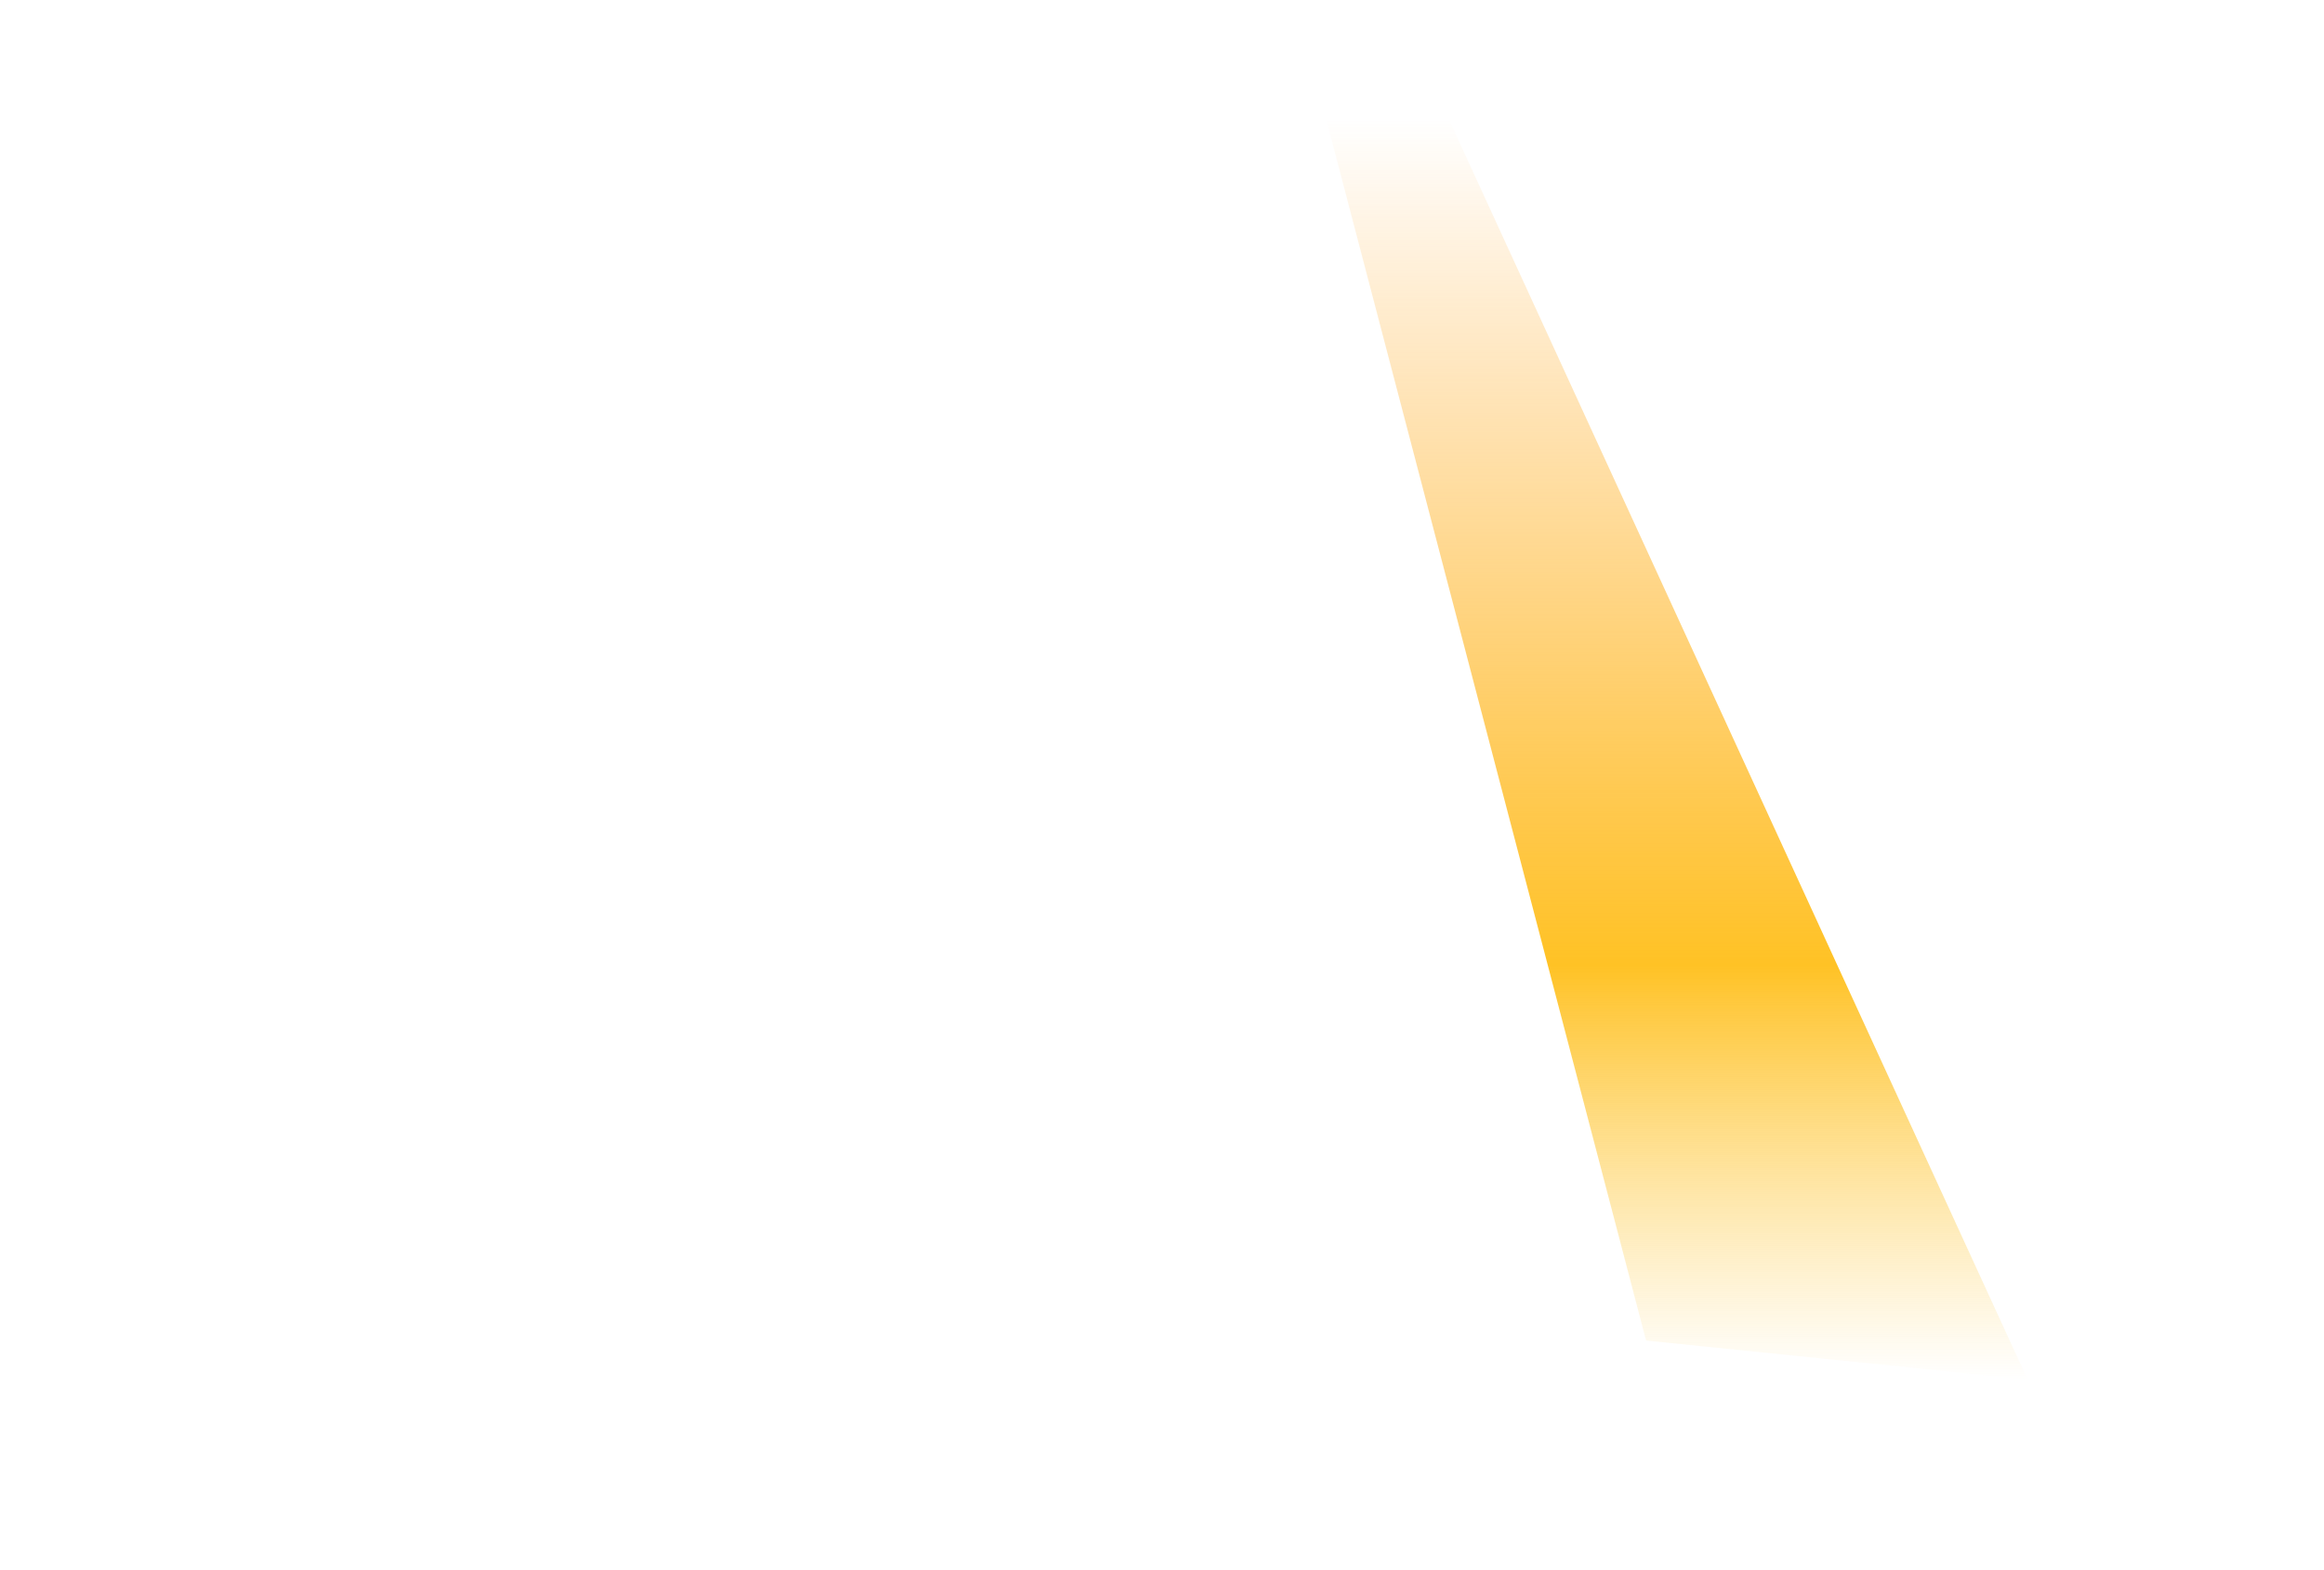 <?xml version="1.0" encoding="utf-8"?>
<!-- Generator: Adobe Illustrator 15.0.0, SVG Export Plug-In . SVG Version: 6.00 Build 0)  -->
<!DOCTYPE svg PUBLIC "-//W3C//DTD SVG 1.1//EN" "http://www.w3.org/Graphics/SVG/1.1/DTD/svg11.dtd">
<svg version="1.1" xmlns="http://www.w3.org/2000/svg" xmlns:xlink="http://www.w3.org/1999/xlink" x="0px" y="0px" 
	 viewBox="0 0 1184 800" enable-background="new 0 0 1184 800" xml:space="preserve">
<g id="レイヤー_2">
	<g>
		<defs>
			<rect id="SVGID_1_" width="1184" height="800"/>
		</defs>
		<clipPath id="SVGID_2_">
			<use xlink:href="#SVGID_1_"  overflow="visible"/>
		</clipPath>
		<g clip-path="url(#SVGID_2_)">
			<g>
				
					<linearGradient id="SVGID_3_" gradientUnits="userSpaceOnUse" x1="-179.188" y1="702.885" x2="-179.188" y2="-94.999" gradientTransform="matrix(-1 0 0 1 657.624 0)">
					<stop  offset="0" style="stop-color:#FCCE55;stop-opacity:0"/>
					<stop  offset="0.265" style="stop-color:#FFC225"/>
					<stop  offset="0.805" style="stop-color:#FFA325;stop-opacity:0"/>
				</linearGradient>
				<polygon fill="url(#SVGID_3_)" points="666.623,-95 1033,702.885 838.623,683 640.623,-73 				"/>
			</g>
		</g>
	</g>
</g>

</svg>
